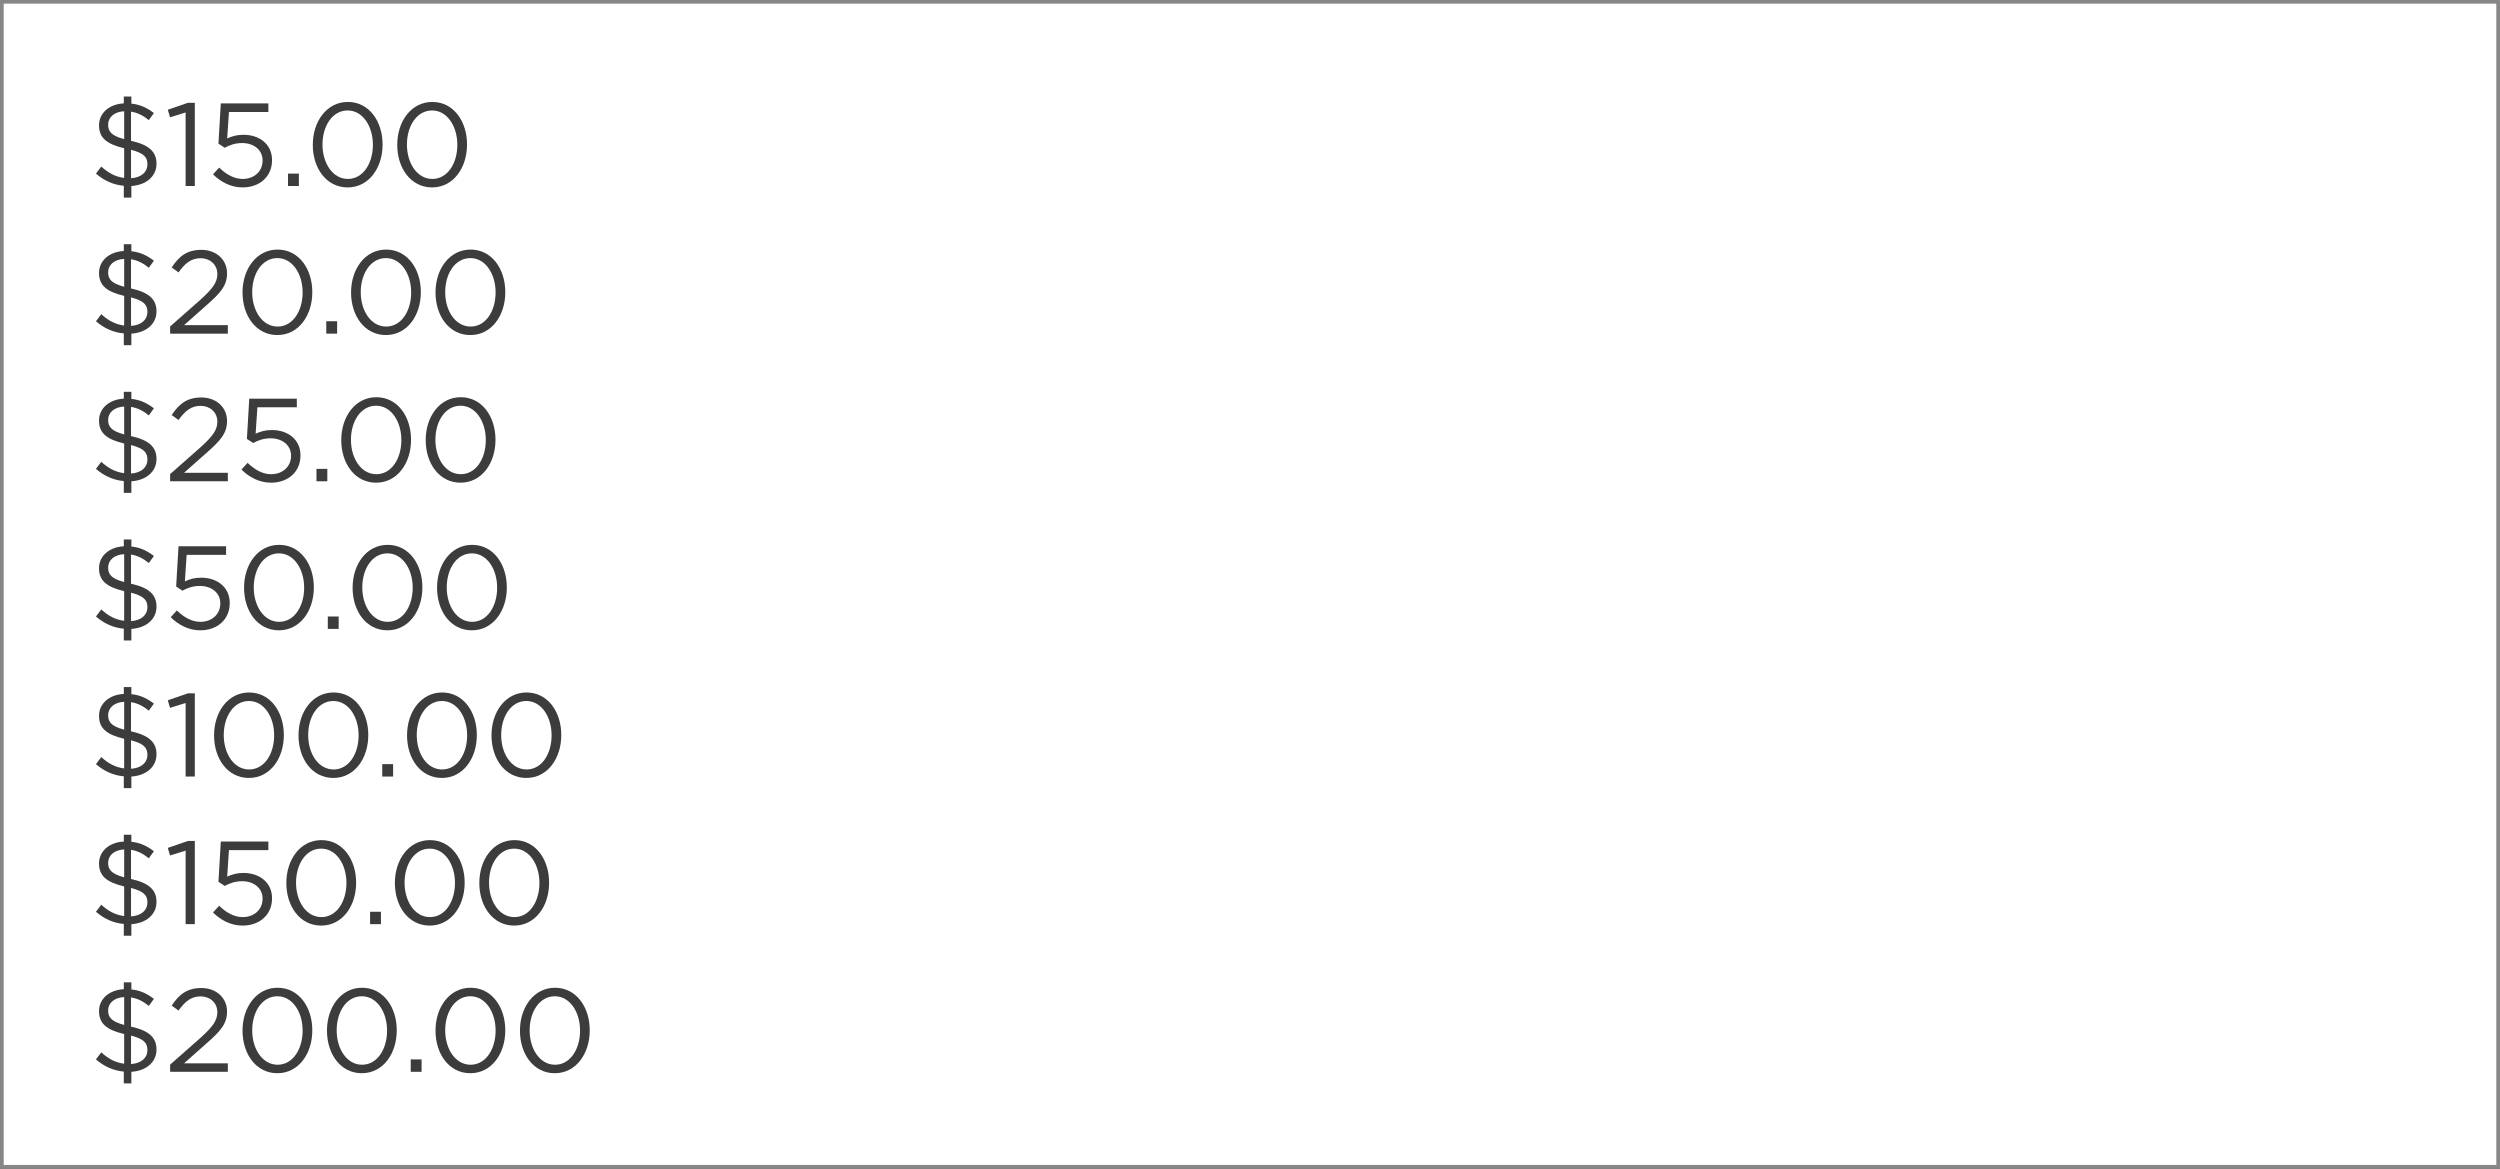 <?xml version="1.0" encoding="UTF-8"?><svg xmlns="http://www.w3.org/2000/svg" id="PHYSICAL_OVER686ebcdb55f0e" data-name="PHYSICAL OVER" viewBox="0 0 169.336 79.158" aria-hidden="true" width="169px" height="79px">
  <rect x="0" y="0" width="169.336" height="79.158" fill="#333333" stroke="none"/>
  <defs><linearGradient class="cerosgradient" data-cerosgradient="true" id="CerosGradient_id62a4e6fe1" gradientUnits="userSpaceOnUse" x1="50%" y1="100%" x2="50%" y2="0%"><stop offset="0%" stop-color="#d1d1d1"/><stop offset="100%" stop-color="#d1d1d1"/></linearGradient><linearGradient/>
    <style>
      .cls-1-686ebcdb55f0e{
        fill: #3c3c3d;
      }

      .cls-2-686ebcdb55f0e{
        fill: #fff;
        stroke: #878787;
        stroke-miterlimit: 10;
        stroke-width: .25px;
      }
    </style>
  </defs>
  <rect class="cls-2-686ebcdb55f0e" x=".125" y=".125" width="169.086" height="78.908"/>
  <g>
    <path class="cls-1-686ebcdb55f0e" d="M10.081,8.137c-.392-.319-.784-.512-1.208-.575v1.975c1.215.272,1.727.735,1.727,1.552,0,.863-.704,1.446-1.703,1.511v.783h-.512v-.799c-.712-.064-1.328-.344-1.887-.824l.36-.479c.479.432.951.695,1.551.768v-2.007c-1.184-.28-1.703-.712-1.703-1.551v-.009c0-.823.695-1.431,1.679-1.479v-.464h.512v.479c.6.064,1.055.28,1.527.64l-.344.479ZM8.41,9.425v-1.888c-.68.032-1.087.416-1.087.903,0,.456.208.752,1.087.984ZM8.874,10.144v1.928c.688-.04,1.111-.416,1.111-.936v-.008c0-.473-.231-.752-1.111-.984Z"/>
    <path class="cls-1-686ebcdb55f0e" d="M12.571,7.617l-1.055.328-.152-.512,1.368-.472h.463v5.637h-.624v-4.981Z"/>
    <path class="cls-1-686ebcdb55f0e" d="M14.427,11.807l.416-.455c.488.472,1.023.768,1.591.768.799,0,1.351-.528,1.351-1.239v-.017c0-.695-.576-1.175-1.391-1.175-.472,0-.848.144-1.175.319l-.424-.279.16-2.727h3.222v.583h-2.67l-.12,1.791c.328-.144.64-.247,1.104-.247,1.087,0,1.935.647,1.935,1.711v.016c0,1.096-.832,1.839-1.999,1.839-.8,0-1.496-.384-1.999-.888Z"/>
    <path class="cls-1-686ebcdb55f0e" d="M19.507,11.759h.736v.84h-.736v-.84Z"/>
    <path class="cls-1-686ebcdb55f0e" d="M21.187,9.817v-.017c0-1.566.936-2.895,2.375-2.895s2.351,1.312,2.351,2.879v.016c0,1.567-.928,2.895-2.367,2.895-1.447,0-2.359-1.311-2.359-2.878ZM25.257,9.817v-.017c0-1.223-.671-2.318-1.711-2.318-1.047,0-1.703,1.071-1.703,2.303v.016c0,1.224.672,2.319,1.719,2.319s1.695-1.08,1.695-2.303Z"/>
    <path class="cls-1-686ebcdb55f0e" d="M26.907,9.817v-.017c0-1.566.936-2.895,2.375-2.895s2.351,1.312,2.351,2.879v.016c0,1.567-.928,2.895-2.367,2.895-1.447,0-2.359-1.311-2.359-2.878ZM30.977,9.817v-.017c0-1.223-.671-2.318-1.711-2.318-1.047,0-1.703,1.071-1.703,2.303v.016c0,1.224.671,2.319,1.719,2.319s1.695-1.08,1.695-2.303Z"/>
    <path class="cls-1-686ebcdb55f0e" d="M10.081,18.137c-.392-.319-.784-.512-1.208-.575v1.975c1.215.272,1.727.735,1.727,1.552,0,.863-.704,1.446-1.703,1.511v.783h-.512v-.799c-.712-.064-1.328-.344-1.887-.824l.36-.479c.479.432.951.695,1.551.768v-2.007c-1.184-.28-1.703-.712-1.703-1.551v-.009c0-.823.695-1.431,1.679-1.479v-.464h.512v.479c.6.064,1.055.28,1.527.64l-.344.479ZM8.41,19.425v-1.888c-.68.032-1.087.416-1.087.903,0,.456.208.752,1.087.984ZM8.874,20.144v1.928c.688-.04,1.111-.416,1.111-.936v-.008c0-.473-.231-.752-1.111-.984Z"/>
    <path class="cls-1-686ebcdb55f0e" d="M11.523,22.112l2.031-1.791c.855-.768,1.167-1.2,1.167-1.76,0-.655-.52-1.071-1.127-1.071-.64,0-1.055.336-1.503.96l-.464-.336c.503-.752,1.031-1.191,2.015-1.191,1.008,0,1.735.672,1.735,1.583v.016c0,.816-.432,1.319-1.416,2.175l-1.495,1.327h2.966v.576h-3.91v-.487Z"/>
    <path class="cls-1-686ebcdb55f0e" d="M16.427,19.817v-.017c0-1.566.936-2.895,2.375-2.895s2.351,1.312,2.351,2.879v.016c0,1.567-.928,2.895-2.367,2.895-1.447,0-2.359-1.311-2.359-2.878ZM20.497,19.817v-.017c0-1.223-.671-2.318-1.711-2.318-1.047,0-1.703,1.071-1.703,2.303v.016c0,1.224.672,2.319,1.719,2.319s1.695-1.08,1.695-2.303Z"/>
    <path class="cls-1-686ebcdb55f0e" d="M22.099,21.759h.735v.84h-.735v-.84Z"/>
    <path class="cls-1-686ebcdb55f0e" d="M23.779,19.817v-.017c0-1.566.936-2.895,2.375-2.895s2.351,1.312,2.351,2.879v.016c0,1.567-.928,2.895-2.367,2.895-1.447,0-2.359-1.311-2.359-2.878ZM27.849,19.817v-.017c0-1.223-.671-2.318-1.711-2.318-1.047,0-1.703,1.071-1.703,2.303v.016c0,1.224.671,2.319,1.719,2.319s1.695-1.08,1.695-2.303Z"/>
    <path class="cls-1-686ebcdb55f0e" d="M29.499,19.817v-.017c0-1.566.936-2.895,2.375-2.895s2.351,1.312,2.351,2.879v.016c0,1.567-.928,2.895-2.367,2.895-1.447,0-2.359-1.311-2.359-2.878ZM33.569,19.817v-.017c0-1.223-.671-2.318-1.711-2.318-1.047,0-1.703,1.071-1.703,2.303v.016c0,1.224.672,2.319,1.719,2.319s1.695-1.08,1.695-2.303Z"/>
    <path class="cls-1-686ebcdb55f0e" d="M10.081,28.137c-.392-.319-.784-.512-1.208-.575v1.975c1.215.272,1.727.735,1.727,1.552,0,.863-.704,1.446-1.703,1.511v.783h-.512v-.799c-.712-.064-1.328-.344-1.887-.824l.36-.479c.479.432.951.695,1.551.768v-2.007c-1.184-.28-1.703-.712-1.703-1.551v-.009c0-.823.695-1.431,1.679-1.479v-.464h.512v.479c.6.064,1.055.28,1.527.64l-.344.479ZM8.41,29.425v-1.888c-.68.032-1.087.416-1.087.903,0,.456.208.752,1.087.984ZM8.874,30.144v1.928c.688-.04,1.111-.416,1.111-.936v-.008c0-.473-.231-.752-1.111-.984Z"/>
    <path class="cls-1-686ebcdb55f0e" d="M11.523,32.112l2.031-1.791c.855-.768,1.167-1.2,1.167-1.76,0-.655-.52-1.071-1.127-1.071-.64,0-1.055.336-1.503.96l-.464-.336c.503-.752,1.031-1.191,2.015-1.191,1.008,0,1.735.672,1.735,1.583v.016c0,.816-.432,1.319-1.416,2.175l-1.495,1.327h2.966v.576h-3.91v-.487Z"/>
    <path class="cls-1-686ebcdb55f0e" d="M16.355,31.807l.416-.455c.488.472,1.023.768,1.591.768.8,0,1.351-.528,1.351-1.239v-.017c0-.695-.576-1.175-1.391-1.175-.472,0-.848.144-1.175.319l-.424-.279.16-2.727h3.222v.583h-2.671l-.12,1.791c.328-.144.64-.247,1.104-.247,1.087,0,1.935.647,1.935,1.711v.016c0,1.096-.832,1.839-1.999,1.839-.8,0-1.495-.384-1.999-.888Z"/>
    <path class="cls-1-686ebcdb55f0e" d="M21.435,31.759h.735v.84h-.735v-.84Z"/>
    <path class="cls-1-686ebcdb55f0e" d="M23.115,29.817v-.017c0-1.566.936-2.895,2.375-2.895s2.351,1.312,2.351,2.879v.016c0,1.567-.928,2.895-2.367,2.895-1.447,0-2.359-1.311-2.359-2.878ZM27.185,29.817v-.017c0-1.223-.671-2.318-1.711-2.318-1.047,0-1.703,1.071-1.703,2.303v.016c0,1.224.671,2.319,1.719,2.319s1.695-1.08,1.695-2.303Z"/>
    <path class="cls-1-686ebcdb55f0e" d="M28.835,29.817v-.017c0-1.566.936-2.895,2.375-2.895s2.351,1.312,2.351,2.879v.016c0,1.567-.928,2.895-2.367,2.895-1.447,0-2.359-1.311-2.359-2.878ZM32.905,29.817v-.017c0-1.223-.671-2.318-1.711-2.318-1.047,0-1.703,1.071-1.703,2.303v.016c0,1.224.672,2.319,1.719,2.319s1.695-1.08,1.695-2.303Z"/>
    <path class="cls-1-686ebcdb55f0e" d="M10.081,38.137c-.392-.319-.784-.512-1.208-.575v1.975c1.215.272,1.727.735,1.727,1.552,0,.863-.704,1.446-1.703,1.511v.783h-.512v-.799c-.712-.064-1.328-.344-1.887-.824l.36-.479c.479.432.951.695,1.551.768v-2.007c-1.184-.28-1.703-.712-1.703-1.551v-.009c0-.823.695-1.431,1.679-1.479v-.464h.512v.479c.6.064,1.055.28,1.527.64l-.344.479ZM8.41,39.425v-1.888c-.68.032-1.087.416-1.087.903,0,.456.208.752,1.087.984ZM8.874,40.144v1.928c.688-.04,1.111-.416,1.111-.936v-.008c0-.473-.231-.752-1.111-.984Z"/>
    <path class="cls-1-686ebcdb55f0e" d="M11.563,41.807l.416-.455c.488.472,1.023.768,1.591.768.8,0,1.351-.528,1.351-1.239v-.017c0-.695-.576-1.175-1.391-1.175-.472,0-.848.144-1.175.319l-.424-.279.16-2.727h3.222v.583h-2.671l-.12,1.791c.328-.144.64-.247,1.104-.247,1.087,0,1.935.647,1.935,1.711v.016c0,1.096-.832,1.839-1.999,1.839-.8,0-1.495-.384-1.999-.888Z"/>
    <path class="cls-1-686ebcdb55f0e" d="M16.531,39.817v-.017c0-1.566.936-2.895,2.375-2.895s2.351,1.312,2.351,2.879v.016c0,1.567-.928,2.895-2.367,2.895-1.447,0-2.359-1.311-2.359-2.878ZM20.601,39.817v-.017c0-1.223-.671-2.318-1.711-2.318-1.047,0-1.703,1.071-1.703,2.303v.016c0,1.224.671,2.319,1.719,2.319s1.695-1.08,1.695-2.303Z"/>
    <path class="cls-1-686ebcdb55f0e" d="M22.203,41.759h.736v.84h-.736v-.84Z"/>
    <path class="cls-1-686ebcdb55f0e" d="M23.883,39.817v-.017c0-1.566.936-2.895,2.375-2.895s2.351,1.312,2.351,2.879v.016c0,1.567-.928,2.895-2.367,2.895-1.447,0-2.359-1.311-2.359-2.878ZM27.953,39.817v-.017c0-1.223-.671-2.318-1.711-2.318-1.047,0-1.703,1.071-1.703,2.303v.016c0,1.224.672,2.319,1.719,2.319s1.695-1.08,1.695-2.303Z"/>
    <path class="cls-1-686ebcdb55f0e" d="M29.603,39.817v-.017c0-1.566.936-2.895,2.375-2.895s2.351,1.312,2.351,2.879v.016c0,1.567-.928,2.895-2.367,2.895-1.447,0-2.359-1.311-2.359-2.878ZM33.673,39.817v-.017c0-1.223-.671-2.318-1.711-2.318-1.047,0-1.703,1.071-1.703,2.303v.016c0,1.224.672,2.319,1.719,2.319s1.695-1.08,1.695-2.303Z"/>
    <path class="cls-1-686ebcdb55f0e" d="M10.081,48.137c-.392-.319-.784-.512-1.208-.575v1.975c1.215.272,1.727.735,1.727,1.552,0,.863-.704,1.446-1.703,1.511v.783h-.512v-.799c-.712-.064-1.328-.344-1.887-.824l.36-.479c.479.432.951.695,1.551.768v-2.007c-1.184-.28-1.703-.712-1.703-1.551v-.009c0-.823.695-1.431,1.679-1.479v-.464h.512v.479c.6.064,1.055.28,1.527.64l-.344.479ZM8.41,49.425v-1.888c-.68.032-1.087.416-1.087.903,0,.456.208.752,1.087.984ZM8.874,50.144v1.928c.688-.04,1.111-.416,1.111-.936v-.008c0-.473-.231-.752-1.111-.984Z"/>
    <path class="cls-1-686ebcdb55f0e" d="M12.571,47.617l-1.055.328-.152-.512,1.368-.472h.463v5.637h-.624v-4.981Z"/>
    <path class="cls-1-686ebcdb55f0e" d="M14.499,49.817v-.017c0-1.566.936-2.895,2.375-2.895s2.351,1.312,2.351,2.879v.016c0,1.567-.928,2.895-2.367,2.895-1.447,0-2.359-1.311-2.359-2.878ZM18.569,49.817v-.017c0-1.223-.671-2.318-1.711-2.318-1.047,0-1.703,1.071-1.703,2.303v.016c0,1.224.671,2.319,1.719,2.319s1.695-1.08,1.695-2.303Z"/>
    <path class="cls-1-686ebcdb55f0e" d="M20.219,49.817v-.017c0-1.566.936-2.895,2.375-2.895s2.351,1.312,2.351,2.879v.016c0,1.567-.928,2.895-2.367,2.895-1.447,0-2.359-1.311-2.359-2.878ZM24.289,49.817v-.017c0-1.223-.671-2.318-1.711-2.318-1.047,0-1.703,1.071-1.703,2.303v.016c0,1.224.672,2.319,1.719,2.319s1.695-1.08,1.695-2.303Z"/>
    <path class="cls-1-686ebcdb55f0e" d="M25.891,51.759h.735v.84h-.735v-.84Z"/>
    <path class="cls-1-686ebcdb55f0e" d="M27.571,49.817v-.017c0-1.566.936-2.895,2.375-2.895s2.351,1.312,2.351,2.879v.016c0,1.567-.928,2.895-2.367,2.895-1.447,0-2.359-1.311-2.359-2.878ZM31.641,49.817v-.017c0-1.223-.671-2.318-1.711-2.318-1.047,0-1.703,1.071-1.703,2.303v.016c0,1.224.671,2.319,1.719,2.319s1.695-1.08,1.695-2.303Z"/>
    <path class="cls-1-686ebcdb55f0e" d="M33.291,49.817v-.017c0-1.566.936-2.895,2.375-2.895s2.351,1.312,2.351,2.879v.016c0,1.567-.928,2.895-2.367,2.895-1.447,0-2.359-1.311-2.359-2.878ZM37.361,49.817v-.017c0-1.223-.671-2.318-1.711-2.318-1.047,0-1.703,1.071-1.703,2.303v.016c0,1.224.671,2.319,1.719,2.319s1.695-1.08,1.695-2.303Z"/>
    <path class="cls-1-686ebcdb55f0e" d="M10.081,58.137c-.392-.319-.784-.512-1.208-.575v1.975c1.215.272,1.727.735,1.727,1.552,0,.863-.704,1.446-1.703,1.511v.783h-.512v-.799c-.712-.064-1.328-.344-1.887-.824l.36-.479c.479.432.951.695,1.551.768v-2.007c-1.184-.28-1.703-.712-1.703-1.551v-.009c0-.823.695-1.431,1.679-1.479v-.464h.512v.479c.6.064,1.055.28,1.527.64l-.344.479ZM8.41,59.425v-1.888c-.68.032-1.087.416-1.087.903,0,.456.208.752,1.087.984ZM8.874,60.144v1.928c.688-.04,1.111-.416,1.111-.936v-.008c0-.473-.231-.752-1.111-.984Z"/>
    <path class="cls-1-686ebcdb55f0e" d="M12.571,57.617l-1.055.328-.152-.512,1.368-.472h.463v5.637h-.624v-4.981Z"/>
    <path class="cls-1-686ebcdb55f0e" d="M14.427,61.807l.416-.455c.488.472,1.023.768,1.591.768.799,0,1.351-.528,1.351-1.239v-.017c0-.695-.576-1.175-1.391-1.175-.472,0-.848.144-1.175.319l-.424-.279.16-2.727h3.222v.583h-2.67l-.12,1.791c.328-.144.64-.247,1.104-.247,1.087,0,1.935.647,1.935,1.711v.016c0,1.096-.832,1.839-1.999,1.839-.8,0-1.496-.384-1.999-.888Z"/>
    <path class="cls-1-686ebcdb55f0e" d="M19.395,59.817v-.017c0-1.566.936-2.895,2.375-2.895s2.351,1.312,2.351,2.879v.016c0,1.567-.928,2.895-2.367,2.895-1.447,0-2.359-1.311-2.359-2.878ZM23.465,59.817v-.017c0-1.223-.671-2.318-1.711-2.318-1.047,0-1.703,1.071-1.703,2.303v.016c0,1.224.672,2.319,1.719,2.319s1.695-1.08,1.695-2.303Z"/>
    <path class="cls-1-686ebcdb55f0e" d="M25.067,61.759h.735v.84h-.735v-.84Z"/>
    <path class="cls-1-686ebcdb55f0e" d="M26.747,59.817v-.017c0-1.566.936-2.895,2.375-2.895s2.351,1.312,2.351,2.879v.016c0,1.567-.928,2.895-2.367,2.895-1.447,0-2.359-1.311-2.359-2.878ZM30.817,59.817v-.017c0-1.223-.671-2.318-1.711-2.318-1.047,0-1.703,1.071-1.703,2.303v.016c0,1.224.671,2.319,1.719,2.319s1.695-1.08,1.695-2.303Z"/>
    <path class="cls-1-686ebcdb55f0e" d="M32.467,59.817v-.017c0-1.566.936-2.895,2.375-2.895s2.351,1.312,2.351,2.879v.016c0,1.567-.928,2.895-2.367,2.895-1.447,0-2.359-1.311-2.359-2.878ZM36.537,59.817v-.017c0-1.223-.671-2.318-1.711-2.318-1.047,0-1.703,1.071-1.703,2.303v.016c0,1.224.672,2.319,1.719,2.319s1.695-1.08,1.695-2.303Z"/>
    <path class="cls-1-686ebcdb55f0e" d="M10.081,68.137c-.392-.319-.784-.512-1.208-.575v1.975c1.215.272,1.727.735,1.727,1.552,0,.863-.704,1.446-1.703,1.511v.783h-.512v-.799c-.712-.064-1.328-.344-1.887-.824l.36-.479c.479.432.951.695,1.551.768v-2.007c-1.184-.28-1.703-.712-1.703-1.551v-.009c0-.823.695-1.431,1.679-1.479v-.464h.512v.479c.6.064,1.055.28,1.527.64l-.344.479ZM8.41,69.425v-1.888c-.68.032-1.087.416-1.087.903,0,.456.208.752,1.087.984ZM8.874,70.144v1.928c.688-.04,1.111-.416,1.111-.936v-.008c0-.473-.231-.752-1.111-.984Z"/>
    <path class="cls-1-686ebcdb55f0e" d="M11.523,72.112l2.031-1.791c.855-.768,1.167-1.2,1.167-1.76,0-.655-.52-1.071-1.127-1.071-.64,0-1.055.336-1.503.96l-.464-.336c.503-.752,1.031-1.191,2.015-1.191,1.008,0,1.735.672,1.735,1.583v.016c0,.816-.432,1.319-1.416,2.175l-1.495,1.327h2.966v.576h-3.91v-.487Z"/>
    <path class="cls-1-686ebcdb55f0e" d="M16.427,69.817v-.017c0-1.566.936-2.895,2.375-2.895s2.351,1.312,2.351,2.879v.016c0,1.567-.928,2.895-2.367,2.895-1.447,0-2.359-1.311-2.359-2.878ZM20.497,69.817v-.017c0-1.223-.671-2.318-1.711-2.318-1.047,0-1.703,1.071-1.703,2.303v.016c0,1.224.672,2.319,1.719,2.319s1.695-1.08,1.695-2.303Z"/>
    <path class="cls-1-686ebcdb55f0e" d="M22.147,69.817v-.017c0-1.566.936-2.895,2.375-2.895s2.351,1.312,2.351,2.879v.016c0,1.567-.928,2.895-2.367,2.895-1.447,0-2.359-1.311-2.359-2.878ZM26.217,69.817v-.017c0-1.223-.671-2.318-1.711-2.318-1.047,0-1.703,1.071-1.703,2.303v.016c0,1.224.672,2.319,1.719,2.319s1.695-1.08,1.695-2.303Z"/>
    <path class="cls-1-686ebcdb55f0e" d="M27.819,71.759h.736v.84h-.736v-.84Z"/>
    <path class="cls-1-686ebcdb55f0e" d="M29.499,69.817v-.017c0-1.566.936-2.895,2.375-2.895s2.351,1.312,2.351,2.879v.016c0,1.567-.928,2.895-2.367,2.895-1.447,0-2.359-1.311-2.359-2.878ZM33.569,69.817v-.017c0-1.223-.671-2.318-1.711-2.318-1.047,0-1.703,1.071-1.703,2.303v.016c0,1.224.672,2.319,1.719,2.319s1.695-1.08,1.695-2.303Z"/>
    <path class="cls-1-686ebcdb55f0e" d="M35.219,69.817v-.017c0-1.566.936-2.895,2.375-2.895s2.351,1.312,2.351,2.879v.016c0,1.567-.928,2.895-2.367,2.895-1.447,0-2.359-1.311-2.359-2.878ZM39.289,69.817v-.017c0-1.223-.671-2.318-1.711-2.318-1.047,0-1.703,1.071-1.703,2.303v.016c0,1.224.672,2.319,1.719,2.319s1.695-1.08,1.695-2.303Z"/>
  </g>
</svg>